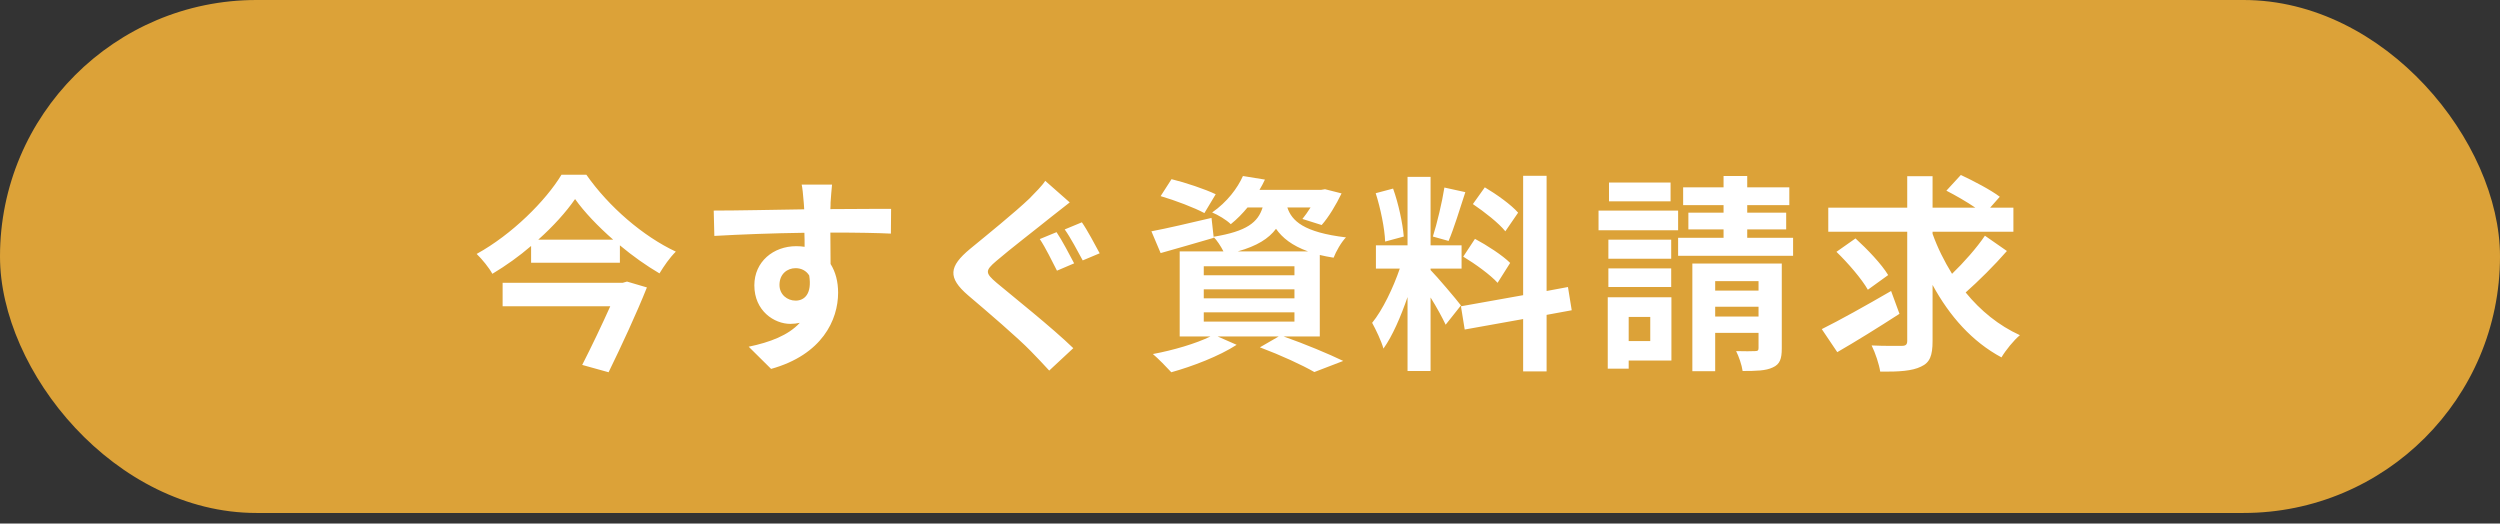 <svg width="191" height="40" viewBox="0 0 191 40" fill="none" xmlns="http://www.w3.org/2000/svg">
<rect x="0" y="0" width="191" height="40" fill="#333333" stroke="none"/>
<rect width="191" height="39.191" rx="19.596" fill="#DCA238"/>
<path d="M47.568 21.608L47.904 21.512L49.424 21.96C48.64 23.928 47.488 26.408 46.496 28.44L44.48 27.88C45.184 26.504 46 24.792 46.624 23.4H38.4V21.608H47.568ZM41.12 18.312H46.848C45.68 17.288 44.64 16.2 43.936 15.208C43.248 16.2 42.272 17.288 41.12 18.312ZM42.896 13.352H44.8C46.512 15.8 49.136 18.056 51.632 19.224C51.152 19.704 50.736 20.312 50.384 20.888C49.376 20.296 48.336 19.56 47.36 18.744V20.072H40.576V18.792C39.664 19.576 38.656 20.296 37.616 20.92C37.376 20.472 36.832 19.8 36.416 19.4C39.12 17.912 41.696 15.336 42.896 13.352ZM63.568 14.104C63.536 14.36 63.472 15.224 63.456 15.48C63.456 15.608 63.456 15.784 63.44 15.976C65.056 15.976 67.248 15.944 68.08 15.96L68.064 17.848C67.104 17.8 65.616 17.768 63.44 17.768C63.44 18.584 63.456 19.464 63.456 20.168C63.84 20.776 64.032 21.528 64.032 22.36C64.032 24.44 62.816 27.096 58.912 28.184L57.2 26.488C58.816 26.152 60.224 25.624 61.104 24.664C60.88 24.712 60.64 24.744 60.384 24.744C59.152 24.744 57.632 23.752 57.632 21.8C57.632 19.992 59.088 18.808 60.832 18.808C61.056 18.808 61.264 18.824 61.472 18.856C61.472 18.504 61.472 18.136 61.456 17.784C59.04 17.816 56.544 17.912 54.576 18.024L54.528 16.088C56.352 16.088 59.264 16.024 61.44 15.992C61.424 15.784 61.424 15.624 61.408 15.496C61.36 14.84 61.296 14.296 61.248 14.104H63.568ZM59.552 21.768C59.552 22.504 60.144 22.968 60.784 22.968C61.456 22.968 62.048 22.456 61.824 21.048C61.6 20.68 61.216 20.488 60.784 20.488C60.16 20.488 59.552 20.92 59.552 21.768ZM80.72 17.736C81.136 18.344 81.76 19.544 82.064 20.12L80.752 20.68C80.416 20.024 79.872 18.904 79.44 18.264L80.72 17.736ZM82.656 16.984C83.072 17.576 83.696 18.76 84.016 19.352L82.72 19.896C82.352 19.224 81.792 18.152 81.344 17.528L82.656 16.984ZM81.728 15.464C81.232 15.848 80.704 16.264 80.32 16.568C79.296 17.4 77.168 19.032 76.112 19.944C75.248 20.68 75.264 20.856 76.144 21.608C77.344 22.616 80.368 25.016 82 26.6L80.16 28.312C79.712 27.816 79.216 27.304 78.752 26.824C77.776 25.816 75.44 23.816 73.968 22.568C72.384 21.208 72.496 20.36 74.112 19.016C75.36 17.992 77.552 16.216 78.64 15.176C79.088 14.712 79.616 14.2 79.856 13.816L81.728 15.464ZM92.88 14.84L92.016 16.28C91.28 15.88 89.776 15.304 88.672 14.984L89.504 13.688C90.56 13.944 92.08 14.456 92.88 14.84ZM91.968 23.864V24.568H98.896V23.864H91.968ZM91.968 22.104V22.792H98.896V22.104H91.968ZM91.968 20.344V21.032H98.896V20.344H91.968ZM94.56 19.208H99.936C98.704 18.76 97.968 18.168 97.488 17.48C96.928 18.232 96.032 18.792 94.56 19.208ZM100.832 25.704H98.064C99.696 26.28 101.536 27.048 102.624 27.576L100.416 28.424C99.504 27.896 97.872 27.144 96.256 26.536L97.696 25.704H93.024L94.48 26.344C93.152 27.208 91.104 27.992 89.488 28.44C89.152 28.072 88.48 27.384 88.08 27.048C89.632 26.76 91.376 26.248 92.48 25.704H90.128V19.208H93.472C93.28 18.824 92.976 18.36 92.72 18.104L92.736 18.168C91.36 18.568 89.872 19 88.672 19.336L87.968 17.672C89.152 17.448 90.864 17.048 92.56 16.648L92.72 18.088C95.264 17.672 96.112 16.984 96.464 15.848H95.312C94.944 16.296 94.528 16.728 94.032 17.128C93.696 16.792 93.04 16.408 92.608 16.232C93.76 15.432 94.544 14.376 94.96 13.448L96.64 13.72C96.512 13.992 96.384 14.248 96.224 14.504H100.944L101.232 14.456L102.496 14.776C102.08 15.64 101.504 16.6 100.976 17.192L99.504 16.728C99.696 16.488 99.92 16.184 100.128 15.848H98.352C98.688 16.872 99.6 17.752 102.832 18.136C102.48 18.488 102.064 19.224 101.888 19.688C101.504 19.624 101.152 19.56 100.832 19.48V25.704ZM115.984 16.248L115.008 17.672C114.512 17.048 113.408 16.184 112.528 15.592L113.44 14.312C114.336 14.84 115.472 15.656 115.984 16.248ZM111.792 19.608L112.688 18.248C113.616 18.744 114.8 19.512 115.376 20.088L114.416 21.608C113.888 21.016 112.72 20.168 111.792 19.608ZM110.352 14.328L111.952 14.68C111.536 15.96 111.072 17.48 110.672 18.408L109.472 18.072C109.792 17.064 110.176 15.448 110.352 14.328ZM107.248 18.072L105.824 18.456C105.792 17.464 105.472 15.912 105.104 14.76L106.432 14.408C106.848 15.56 107.168 17.08 107.248 18.072ZM111.616 23.336L110.448 24.808C110.208 24.296 109.76 23.464 109.296 22.728V28.344H107.536V22.696C107.024 24.184 106.384 25.672 105.696 26.632C105.536 26.056 105.12 25.192 104.832 24.664C105.632 23.688 106.448 21.976 106.944 20.52H105.12V18.744H107.536V13.512H109.296V18.744H111.664V20.52H109.296V20.632C109.76 21.096 111.28 22.888 111.616 23.336ZM120.08 23.704L118.16 24.056V28.376H116.368V24.376L111.904 25.176L111.616 23.4L116.368 22.552V13.432H118.16V22.232L119.792 21.928L120.08 23.704ZM127.632 13.944V15.384H122.928V13.944H127.632ZM128.208 16.088V17.592H122.128V16.088H128.208ZM127.68 18.312V19.768H122.88V18.312H127.68ZM122.88 21.928V20.504H127.68V21.928H122.88ZM126.08 24.216H124.432V26.056H126.08V24.216ZM127.696 22.712V27.544H124.432V28.168H122.832V22.712H127.696ZM131.04 24.184H134.352V23.432H131.04V24.184ZM134.352 21.48H131.04V22.2H134.352V21.48ZM136.128 20.136V26.616C136.128 27.416 135.984 27.832 135.44 28.072C134.912 28.328 134.16 28.344 133.136 28.344C133.072 27.88 132.848 27.24 132.64 26.824C133.232 26.84 133.888 26.84 134.096 26.824C134.304 26.824 134.352 26.76 134.352 26.584V25.432H131.04V28.36H129.296V20.136H136.128ZM133.488 18.168H136.992V19.544H128.208V18.168H131.68V17.528H128.992V16.248H131.68V15.672H128.592V14.312H131.68V13.448H133.488V14.312H136.704V15.672H133.488V16.248H136.464V17.528H133.488V18.168ZM144.48 22.232L145.12 23.976C143.536 25 141.76 26.104 140.368 26.904L139.184 25.144C140.512 24.488 142.576 23.336 144.48 22.232ZM144.256 21.016L142.704 22.136C142.256 21.336 141.184 20.088 140.304 19.24L141.76 18.216C142.656 19.032 143.76 20.184 144.256 21.016ZM151.648 18.008L153.328 19.176C152.368 20.28 151.152 21.48 150.176 22.344C151.312 23.736 152.704 24.872 154.32 25.608C153.856 25.992 153.232 26.76 152.912 27.304C150.672 26.104 148.944 24.152 147.648 21.768V26.056C147.648 27.176 147.44 27.704 146.768 28.008C146.096 28.344 145.072 28.408 143.648 28.392C143.568 27.848 143.28 26.968 142.992 26.392C143.968 26.44 144.976 26.424 145.296 26.424C145.6 26.424 145.712 26.328 145.712 26.04V17.704H139.68V15.864H145.712V13.464H147.648V15.864H150.912C150.256 15.416 149.392 14.92 148.704 14.568L149.808 13.368C150.768 13.816 152.112 14.52 152.784 15.032L152.048 15.864H153.824V17.704H147.648V17.864C148.032 18.936 148.544 19.96 149.136 20.92C150.032 20.056 151.024 18.936 151.648 18.008Z" fill="white"/>
</svg>
